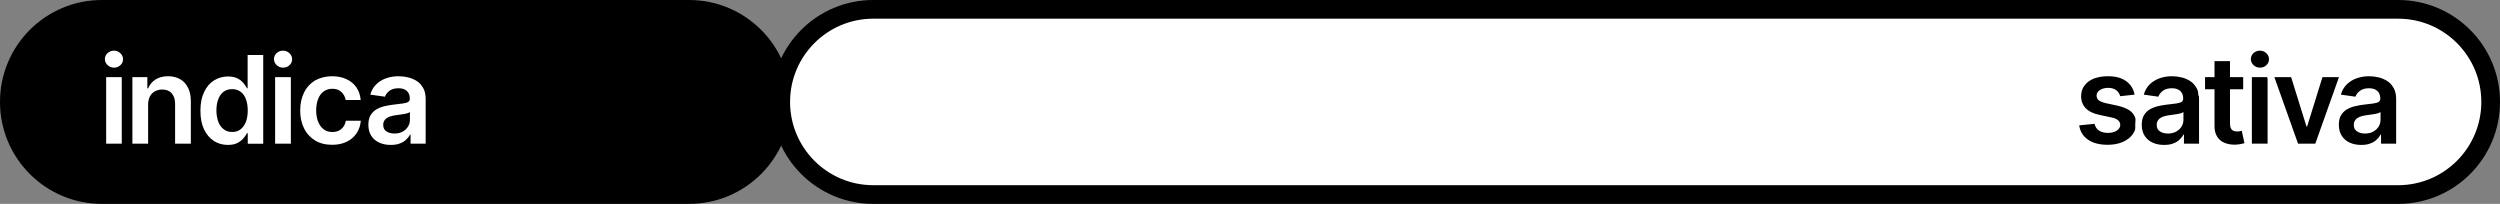<svg xmlns="http://www.w3.org/2000/svg" xmlns:xlink="http://www.w3.org/1999/xlink" id="Layer_1" x="0px" y="0px" width="1954.6px" height="159.4px" viewBox="0 0 1954.6 159.4" style="enable-background:new 0 0 1954.6 159.4;" xml:space="preserve"><rect x="0" y="0" width="1954.6" height="159.4" fill="#808080" stroke="none"/><style type="text/css">	.st0{stroke:#000000;stroke-width:14.611;}	.st1{fill:#FFFFFF;}	.st2{fill:#FFFFFF;stroke:#000000;stroke-width:14.611;}</style><g>	<path class="st0" d="M538.7,7.3c40,0,72.4,32.4,72.4,72.4s-32.4,72.4-72.4,72.4h-459c-40,0-72.4-32.4-72.4-72.4S39.7,7.3,79.7,7.3  H538.7z"></path>	<path class="st2" d="M1874.9,7.3c40,0,72.4,32.4,72.4,72.4s-32.4,72.4-72.4,72.4H682.8c-40,0-72.4-32.4-72.4-72.4  s32.4-72.4,72.4-72.4H1874.9z"></path>	<g>		<g>			<path class="st1" d="M80.5,114.8v-57h17.3v57H80.5z M89.1,55.4c-2.6,0-4.8-0.9-6.7-2.6c-1.9-1.8-2.9-4-2.9-6.5    c0-2.5,1-4.8,2.9-6.5c1.9-1.7,4.1-2.6,6.7-2.6c2.6,0,4.9,0.9,6.7,2.6c1.9,1.8,2.9,4,2.9,6.5c0,2.5-1,4.8-2.9,6.5    C94,54.5,91.7,55.4,89.1,55.4z"></path>			<path d="M89.1,39.6c2,0,3.6,0.7,5,2c1.4,1.3,2.1,2.9,2.1,4.7c0,1.8-0.7,3.4-2.1,4.7c-1.4,1.3-3.1,1.9-5,1.9c-1.9,0-3.6-0.7-5-2    c-1.4-1.3-2.1-2.9-2.1-4.7c0-1.8,0.7-3.4,2.1-4.7C85.5,40.3,87.2,39.6,89.1,39.6 M95.2,60.3v52H83v-52H95.2 M89.1,34.6    c-3.2,0-6.1,1.1-8.4,3.3C78.3,40.1,77,43,77,46.2c0,3.2,1.3,6.1,3.7,8.4c0.3,0.2,0.5,0.5,0.8,0.7H78v5v52v5h5h12.3h5v-5v-52v-5    h-3.4c0.3-0.2,0.5-0.4,0.8-0.7c2.4-2.2,3.7-5.1,3.7-8.3c0-3.2-1.3-6.1-3.7-8.3C95.3,35.8,92.4,34.6,89.1,34.6L89.1,34.6z"></path>		</g>		<g>			<path class="st1" d="M134.4,114.8V81.1c0-2.9-0.7-5-2-6.5c-1.3-1.4-3.1-2.1-5.6-2.1c-1.7,0-3.2,0.4-4.5,1.1    c-1.2,0.7-2.2,1.7-2.9,3c-0.7,1.4-1.1,3.1-1.1,5.2v33H101v-57h16.7V62c0.8-0.7,1.6-1.4,2.5-1.9c3-2,6.8-3,11.1-3    c4,0,7.6,0.9,10.6,2.6c3.1,1.8,5.5,4.4,7.2,7.7c1.7,3.3,2.5,7.2,2.5,11.7v35.6H134.4z"></path>			<path d="M131.4,59.6c3.6,0,6.7,0.8,9.4,2.3c2.7,1.5,4.8,3.8,6.2,6.7c1.5,2.9,2.2,6.4,2.2,10.6v33.1h-12.3V81.1    c0-3.5-0.9-6.2-2.7-8.2c-1.8-2-4.3-2.9-7.4-2.9c-2.1,0-4,0.5-5.7,1.4s-3,2.3-3.9,4c-0.9,1.8-1.4,3.9-1.4,6.4v30.5h-12.3v-52h11.7    v8.8h0.6c1.2-2.9,3.1-5.2,5.7-6.9C124.2,60.5,127.5,59.6,131.4,59.6 M131.4,54.6c-4.2,0-8,0.9-11.1,2.6v-1.9h-5h-11.7h-5v5v52v5    h5h12.3h5v-5V81.8c0-1.7,0.3-3,0.8-4.1c0.5-0.9,1.1-1.6,1.9-2c0.9-0.5,2-0.8,3.2-0.8c2.3,0,3.2,0.8,3.7,1.3    c0.9,1,1.4,2.6,1.4,4.8v31.2v5h5h12.3h5v-5V79.2c0-4.9-0.9-9.2-2.7-12.9c-1.9-3.8-4.7-6.7-8.2-8.7    C139.8,55.6,135.8,54.6,131.4,54.6L131.4,54.6z"></path>		</g>		<g>			<path class="st1" d="M178.1,115.7c-4.6,0-8.7-1.2-12.3-3.6c-3.6-2.3-6.5-5.8-8.6-10.2c-2-4.3-3-9.6-3-15.6c0-6.1,1-11.4,3.1-15.7    c2.1-4.4,5-7.8,8.7-10.1c3.6-2.3,7.7-3.4,12.2-3.4c3.4,0,6.4,0.6,8.7,1.8c1.6,0.8,3,1.8,4.2,3V40.5h17.3v74.4h-17.1v-4.1    c-1.3,1.2-2.8,2.3-4.6,3.2C184.4,115.1,181.5,115.7,178.1,115.7z M181.5,72.2c-2.2,0-3.9,0.5-5.3,1.6c-1.5,1.1-2.6,2.7-3.3,4.8    c-0.8,2.2-1.2,4.8-1.2,7.7c0,2.9,0.4,5.6,1.3,7.8c0.8,2.1,1.9,3.7,3.4,4.9c1.4,1.1,3.1,1.6,5.2,1.6c2,0,3.7-0.5,5.1-1.6    c1.5-1.1,2.6-2.7,3.4-4.8c0.8-2.2,1.3-4.9,1.3-8c0-3-0.4-5.7-1.2-7.9c-0.8-2.1-1.9-3.6-3.3-4.7C185.3,72.7,183.6,72.2,181.5,72.2    z"></path>			<path d="M205.8,43v69.4h-12.1v-8.2H193c-0.6,1.3-1.5,2.6-2.7,4s-2.8,2.6-4.7,3.6c-2,1-4.4,1.5-7.4,1.5c-4.1,0-7.7-1-11-3.1    c-3.2-2.1-5.8-5.1-7.7-9.1c-1.9-4-2.8-8.8-2.8-14.6c0-5.8,1-10.7,2.9-14.6c1.9-4,4.5-7,7.7-9c3.2-2,6.9-3.1,10.9-3.1    c3,0,5.6,0.5,7.5,1.5c2,1,3.5,2.3,4.7,3.7c1.2,1.4,2,2.8,2.7,4h0.5V43H205.8 M181.5,103.2c2.6,0,4.8-0.7,6.6-2.1    c1.8-1.4,3.2-3.4,4.2-5.9c0.9-2.5,1.4-5.5,1.4-8.8c0-3.4-0.5-6.3-1.4-8.8c-0.9-2.5-2.3-4.4-4.1-5.8s-4-2.1-6.7-2.1    c-2.7,0-5,0.7-6.8,2.1c-1.8,1.4-3.2,3.4-4.1,5.9s-1.4,5.4-1.4,8.6c0,3.3,0.5,6.1,1.4,8.7c0.9,2.5,2.3,4.5,4.2,6    S178.9,103.2,181.5,103.2 M210.8,38h-5h-12.3h-5v5V57c-0.2-0.1-0.4-0.2-0.5-0.3c-2.7-1.4-6-2.1-9.8-2.1c-4.9,0-9.5,1.3-13.5,3.8    c-4,2.5-7.3,6.3-9.6,11.1c-2.2,4.6-3.4,10.3-3.4,16.8c0,6.4,1.1,12,3.3,16.7c2.3,4.8,5.4,8.6,9.5,11.2c4,2.6,8.6,4,13.7,4    c3.8,0,7-0.7,9.7-2c0.3-0.2,0.7-0.3,1-0.5v1.6h5h12.1h5v-5V43V38L210.8,38z M181.5,98.2c-1.6,0-2.7-0.4-3.7-1.1    c-1.1-0.9-2-2.1-2.6-3.8c-0.7-2-1.1-4.3-1.1-7c0-2.6,0.4-4.9,1.1-6.9c0.6-1.6,1.4-2.8,2.5-3.7c0.9-0.7,2.2-1.1,3.8-1.1    c1.5,0,2.7,0.3,3.7,1.1c1.1,0.8,1.9,2,2.5,3.6c0.7,1.9,1.1,4.3,1.1,7c0,2.7-0.4,5.1-1.1,7.1c-0.6,1.7-1.4,2.9-2.5,3.7    C184.2,97.8,183,98.2,181.5,98.2L181.5,98.2z"></path>		</g>		<g>			<path class="st1" d="M212.6,114.8v-57h17.3v57H212.6z M221.3,55.4c-2.6,0-4.8-0.9-6.7-2.6c-1.9-1.8-2.9-4-2.9-6.5    c0-2.5,1-4.8,2.9-6.5c1.9-1.7,4.1-2.6,6.7-2.6c2.6,0,4.9,0.9,6.7,2.6c1.9,1.8,2.9,4,2.9,6.5c0,2.5-1,4.8-2.9,6.5    C226.2,54.5,223.9,55.4,221.3,55.4z"></path>			<path d="M221.3,39.6c2,0,3.6,0.7,5,2c1.4,1.3,2.1,2.9,2.1,4.7c0,1.8-0.7,3.4-2.1,4.7c-1.4,1.3-3.1,1.9-5,1.9c-1.9,0-3.6-0.7-5-2    c-1.4-1.3-2.1-2.9-2.1-4.7c0-1.8,0.7-3.4,2.1-4.7C217.7,40.3,219.3,39.6,221.3,39.6 M227.4,60.3v52h-12.3v-52H227.4 M221.3,34.6    c-3.2,0-6.1,1.1-8.4,3.3c-2.4,2.2-3.7,5.1-3.7,8.4c0,3.2,1.3,6.1,3.7,8.4c0.3,0.2,0.5,0.5,0.8,0.7h-3.5v5v52v5h5h12.3h5v-5v-52    v-5h-3.4c0.3-0.2,0.5-0.4,0.8-0.7c2.4-2.2,3.7-5.1,3.7-8.3c0-3.2-1.3-6.1-3.7-8.3C227.4,35.8,224.5,34.6,221.3,34.6L221.3,34.6z"></path>		</g>		<g>			<path class="st1" d="M259.8,115.8c-5.6,0-10.6-1.3-14.7-3.8c-4.1-2.5-7.3-6-9.5-10.5c-2.2-4.4-3.3-9.4-3.3-15    c0-5.7,1.1-10.7,3.3-15.1c2.2-4.5,5.4-8,9.5-10.5c4.1-2.5,9-3.8,14.5-3.8c4.6,0,8.7,0.9,12.3,2.6c3.6,1.7,6.6,4.2,8.8,7.4    c2.2,3.2,3.5,6.9,3.8,11.1l0.2,2.7h-16.5l-0.4-2c-0.4-2-1.2-3.6-2.6-4.9c-1.3-1.2-3.1-1.8-5.4-1.8c-2,0-3.7,0.5-5.2,1.6    c-1.5,1.1-2.7,2.6-3.6,4.7c-0.9,2.2-1.4,4.9-1.4,8c0,3.2,0.5,6,1.4,8.2c0.9,2.1,2,3.7,3.5,4.8c1.5,1.1,3.2,1.6,5.2,1.6    c1.4,0,2.7-0.3,3.8-0.8c1.1-0.5,1.9-1.2,2.7-2.2c0.7-1,1.3-2.3,1.6-3.8l0.4-2h16.5l-0.2,2.7c-0.3,4.1-1.6,7.8-3.7,10.9    c-2.1,3.2-5,5.7-8.6,7.5C268.7,114.9,264.5,115.8,259.8,115.8z"></path>			<path d="M259.7,59.6c4.2,0,8,0.8,11.2,2.3c3.3,1.5,5.9,3.7,7.8,6.5c1.9,2.8,3,6.1,3.3,9.8h-11.7c-0.5-2.5-1.6-4.6-3.4-6.3    c-1.8-1.7-4.1-2.5-7.1-2.5c-2.5,0-4.7,0.7-6.6,2c-1.9,1.3-3.4,3.3-4.4,5.8s-1.6,5.5-1.6,9c0,3.5,0.5,6.6,1.6,9.1    c1,2.5,2.5,4.5,4.4,5.9c1.9,1.4,4.1,2,6.7,2c1.8,0,3.4-0.3,4.9-1s2.6-1.7,3.6-3s1.6-2.9,2-4.8h11.7c-0.3,3.7-1.4,6.9-3.3,9.8    c-1.9,2.8-4.4,5-7.7,6.6s-7,2.4-11.4,2.4c-5.2,0-9.6-1.1-13.4-3.4c-3.7-2.3-6.6-5.4-8.6-9.5c-2-4-3-8.7-3-13.9c0-5.3,1-9.9,3-14    c2-4.1,4.9-7.2,8.6-9.5C250.2,60.8,254.6,59.6,259.7,59.6 M259.7,54.6c-6,0-11.3,1.4-15.8,4.1c-4.5,2.8-8,6.6-10.5,11.5    c-2.4,4.7-3.6,10.2-3.6,16.2c0,6,1.2,11.4,3.5,16.2c2.4,4.9,5.9,8.7,10.4,11.5c4.5,2.8,9.9,4.2,16,4.2c5.1,0,9.7-1,13.6-2.9    c4-2,7.3-4.8,9.6-8.4c2.3-3.5,3.7-7.6,4.1-12.1l0.4-5.4h-5.4h-11.7h-4.1l-0.8,4.1c-0.2,1.1-0.6,2-1.1,2.7    c-0.5,0.7-1.1,1.1-1.8,1.5c-0.8,0.4-1.6,0.5-2.7,0.5c-1.5,0-2.7-0.3-3.7-1.1c-1.1-0.8-2-2-2.7-3.7c-0.8-1.9-1.2-4.4-1.2-7.2    c0-2.8,0.4-5.2,1.2-7.1c0.7-1.6,1.6-2.8,2.7-3.6c1.1-0.7,2.2-1.1,3.7-1.1c2.2,0,3.1,0.7,3.7,1.2c1,1,1.6,2.1,1.9,3.6l0.8,4.1h4.1    h11.7h5.4l-0.4-5.4c-0.3-4.6-1.7-8.8-4.2-12.3c-2.4-3.5-5.7-6.3-9.8-8.2C269.2,55.6,264.7,54.6,259.7,54.6L259.7,54.6z"></path>		</g>		<g>			<path class="st1" d="M305.2,115.9c-3.6,0-7-0.7-9.9-2c-3.1-1.4-5.5-3.5-7.3-6.2c-1.8-2.7-2.7-6.1-2.7-10c0-3.4,0.7-6.2,1.9-8.5    c1.3-2.3,3.1-4.1,5.3-5.5c2.1-1.3,4.5-2.3,7-2.9c2.5-0.6,5-1.1,7.7-1.4c3-0.3,5.5-0.6,7.3-0.9c2.1-0.3,2.9-0.7,3.1-0.9    c0.1,0,0.1-0.1,0.1-0.5V77c0-1.8-0.5-3.2-1.5-4.1c-1-1-2.7-1.4-4.8-1.4c-2.4,0-4.3,0.5-5.6,1.5c-1.3,1-2.2,2.1-2.7,3.4l-0.7,2    l-16.3-2.3l0.8-2.8c1-3.5,2.7-6.6,5.1-9c2.3-2.4,5.2-4.2,8.6-5.4c3.3-1.2,6.9-1.8,10.8-1.8c2.7,0,5.4,0.3,8.1,0.9    c2.8,0.7,5.3,1.7,7.6,3.2c2.4,1.6,4.3,3.7,5.8,6.4c1.4,2.7,2.2,6,2.2,9.8v37.3h-16.8v-3.2c-1.5,1.2-3.2,2.2-5.2,2.9    C310.9,115.4,308.2,115.9,305.2,115.9z M318,91.1c-0.6,0.2-1.3,0.3-2.1,0.4c-1.2,0.2-2.3,0.4-3.4,0.6c-1.1,0.2-2.1,0.3-2.9,0.4    c-1.6,0.2-3.1,0.6-4.3,1.1c-1.1,0.4-1.8,0.9-2.4,1.6c-0.5,0.5-0.7,1.3-0.7,2.3c0,1.8,0.8,2.6,1.4,3.1c1.2,0.8,2.8,1.3,4.9,1.3    c2,0,3.8-0.4,5.2-1.2c1.4-0.8,2.5-1.8,3.2-3c0.7-1.2,1.1-2.6,1.1-4V91.1z"></path>			<path d="M311.6,59.6c2.5,0,5,0.3,7.5,0.9s4.8,1.6,6.8,2.9c2.1,1.3,3.7,3.2,5,5.5c1.3,2.3,1.9,5.2,1.9,8.6v34.8h-11.8v-7.1h-0.4    c-0.7,1.4-1.8,2.8-3.1,4c-1.3,1.3-3,2.3-5,3c-2,0.8-4.4,1.1-7.1,1.1c-3.3,0-6.3-0.6-8.9-1.8c-2.6-1.2-4.7-2.9-6.2-5.3    c-1.5-2.3-2.3-5.2-2.3-8.6c0-2.9,0.5-5.4,1.6-7.3c1.1-1.9,2.6-3.5,4.4-4.6c1.9-1.2,4-2,6.3-2.6c2.4-0.6,4.8-1,7.3-1.3    c3-0.3,5.5-0.6,7.4-0.9c1.9-0.3,3.3-0.7,4.1-1.2c0.9-0.6,1.3-1.4,1.3-2.6V77c0-2.6-0.8-4.5-2.3-5.9c-1.5-1.4-3.7-2.1-6.5-2.1    c-3,0-5.4,0.7-7.1,2c-1.8,1.3-2.9,2.9-3.5,4.6L289.5,74c0.9-3.2,2.4-5.8,4.5-7.9c2.1-2.1,4.6-3.7,7.6-4.8    C304.6,60.2,307.9,59.6,311.6,59.6 M308.4,104.4c2.5,0,4.6-0.5,6.4-1.5c1.8-1,3.2-2.3,4.2-3.9c1-1.6,1.5-3.4,1.5-5.3v-6.1    c-0.4,0.3-1,0.6-1.9,0.9c-0.9,0.3-1.9,0.5-3.1,0.7c-1.1,0.2-2.2,0.4-3.4,0.5c-1.1,0.2-2.1,0.3-2.9,0.4c-1.8,0.2-3.5,0.7-4.9,1.2    c-1.4,0.6-2.6,1.3-3.4,2.4c-0.8,1-1.3,2.3-1.3,3.9c0,2.3,0.8,4,2.5,5.1C303.8,103.8,305.9,104.4,308.4,104.4 M311.6,54.6    c-4.2,0-8.1,0.6-11.6,1.9c-3.7,1.3-6.9,3.4-9.5,6c-2.7,2.7-4.6,6.1-5.7,10.1l-1.6,5.5l5.7,0.8l6,0.8c-1.2,0.5-2.4,1.1-3.5,1.8    c-2.6,1.6-4.7,3.7-6.2,6.4c-1.5,2.7-2.3,5.9-2.3,9.7c0,4.4,1,8.2,3.1,11.3c2,3.1,4.9,5.5,8.4,7.1c3.3,1.5,7,2.2,10.9,2.2    c3.3,0,6.3-0.5,8.8-1.5c0.6-0.2,1.2-0.5,1.8-0.8v1.2h5h11.8h5v-5V77.5c0-4.3-0.8-8-2.5-11c-1.6-3-3.9-5.5-6.6-7.3    c-2.5-1.7-5.4-2.9-8.4-3.6C317.3,55,314.4,54.6,311.6,54.6L311.6,54.6z M305.7,77.1c0.3-0.8,0.9-1.5,1.8-2.1c0.8-0.6,2.3-1,4.1-1    c1.5,0,2.6,0.3,3.1,0.8c0.1,0.1,0.4,0.4,0.6,1.1c-0.3,0.1-0.6,0.1-1,0.2c-1.8,0.3-4.3,0.5-7.3,0.8C306.6,77,306.2,77,305.7,77.1    L305.7,77.1z M308.4,99.4c-1.5,0-2.7-0.3-3.4-0.8c-0.2-0.1-0.3-0.2-0.3-1c0-0.5,0.1-0.7,0.1-0.7c0.3-0.3,0.8-0.6,1.4-0.9    c1.1-0.4,2.3-0.7,3.8-0.9c0.8-0.1,1.8-0.3,2.9-0.4c0.9-0.1,1.7-0.3,2.6-0.4c-0.1,0.8-0.3,1.5-0.7,2.2c-0.5,0.9-1.3,1.5-2.3,2.1    C311.4,99.1,310,99.4,308.4,99.4L308.4,99.4z"></path>		</g>	</g>	<g>		<g>			<path d="M1647.8,115.8c-6.9,0-12.5-1.5-16.8-4.5c-4.5-3.1-7.1-7.4-8-12.9l-0.4-2.6l16.8-1.6l0.5,2.1c0.4,1.7,1.2,3,2.4,3.8    c1.3,0.9,3.2,1.4,5.5,1.4c2.4,0,4.3-0.5,5.6-1.4c1.4-0.9,1.6-1.8,1.6-2.4c0-0.8-0.2-1.3-0.8-1.8c-0.6-0.5-1.7-1.2-4.2-1.7    l-8.9-1.9c-5.5-1.1-9.6-3.1-12.4-6c-2.9-2.9-4.3-6.7-4.3-11.2c0-3.7,1-7,3.1-9.8c2-2.7,4.9-4.8,8.5-6.3c3.5-1.4,7.5-2.1,11.9-2.1    c6.6,0,12,1.5,15.9,4.4c4,3,6.5,7,7.5,12.1l0.5,2.7l-16,1.7l-0.6-2c-0.2-0.8-0.6-1.6-1.2-2.3c-0.5-0.7-1.3-1.2-2.2-1.7    c-1-0.5-2.2-0.7-3.8-0.7c-2.1,0-3.8,0.4-5.1,1.3c-1.3,0.8-1.4,1.5-1.4,2.2c0,0.8,0.2,1.3,0.8,1.8c0.6,0.5,1.8,1.2,4.6,1.8    l8.8,1.9c5.4,1.2,9.5,3.1,12.2,5.7c2.9,2.8,4.4,6.4,4.4,10.8c0,3.8-1.2,7.3-3.4,10.2c-2.1,2.8-5.1,5.1-8.9,6.6    C1656.7,115.1,1652.5,115.8,1647.8,115.8z"></path>			<path class="st1" d="M1648,59.6c6.1,0,10.9,1.3,14.4,3.9c3.5,2.6,5.7,6.1,6.5,10.5l-11.2,1.2c-0.3-1.1-0.9-2.2-1.6-3.2    c-0.8-1-1.8-1.8-3.1-2.4c-1.3-0.6-2.9-0.9-4.8-0.9c-2.6,0-4.7,0.6-6.4,1.7c-1.7,1.1-2.6,2.5-2.6,4.3c0,1.5,0.5,2.7,1.7,3.7    c1.1,0.9,3,1.7,5.7,2.3l8.9,1.9c4.9,1.1,8.6,2.7,11,5s3.6,5.3,3.6,9c0,3.3-1,6.2-2.9,8.7c-1.9,2.5-4.5,4.4-7.8,5.8    c-3.3,1.4-7.2,2.1-11.5,2.1c-6.4,0-11.5-1.3-15.4-4c-3.9-2.7-6.2-6.4-6.9-11.2l12-1.2c0.5,2.3,1.7,4.1,3.5,5.3    c1.8,1.2,4.1,1.8,6.9,1.8c2.9,0,5.3-0.6,7-1.8c1.8-1.2,2.7-2.7,2.7-4.4c0-1.5-0.6-2.7-1.7-3.7s-2.9-1.7-5.3-2.2l-8.9-1.9    c-5-1-8.7-2.8-11.1-5.3c-2.4-2.5-3.6-5.6-3.6-9.4c0-3.2,0.9-6,2.6-8.3c1.8-2.4,4.2-4.2,7.4-5.5    C1640.2,60.3,1643.8,59.6,1648,59.6 M1648,54.6c-4.8,0-9.1,0.8-12.9,2.3c-4,1.6-7.2,4-9.5,7.1c-2.4,3.2-3.7,7.1-3.6,11.4    c0,5.1,1.6,9.4,5,12.9c1.6,1.6,3.5,3,5.8,4.1l-7.7,0.7l-5.3,0.5l0.8,5.2c1,6.2,4,11.1,9,14.5c4.7,3.2,10.8,4.9,18.2,4.9    c5,0,9.5-0.8,13.4-2.5c4.2-1.7,7.5-4.2,9.9-7.4c2.5-3.4,3.8-7.3,3.9-11.6v0v0c0-5.1-1.8-9.4-5.2-12.6c-1.8-1.8-4.1-3.2-6.9-4.4    l6.5-0.7l5.4-0.6l-1-5.3c-1.1-5.7-3.9-10.3-8.5-13.6C1661,56.3,1655.1,54.6,1648,54.6L1648,54.6z M1644.3,74.7    c0,0,0.1-0.1,0.1-0.1c0.9-0.6,2.2-0.9,3.7-0.9c1.4,0,2.3,0.2,2.7,0.4c0.6,0.3,1,0.6,1.3,1c0.4,0.5,0.6,1,0.8,1.4l0.1,0.4    l-5.4-1.2C1645.6,75.4,1644.7,75,1644.3,74.7L1644.3,74.7z M1647.8,99.1c-1.8,0-3.2-0.3-4.1-0.9c-0.5-0.3-1.1-0.9-1.4-2.3    l-0.1-0.5l7.2,1.5c1.8,0.4,2.6,0.8,2.9,1c-0.1,0.1-0.2,0.2-0.4,0.3C1651.1,98.8,1649.6,99.1,1647.8,99.1L1647.8,99.1z"></path>		</g>		<g>			<path d="M1691.8,115.9c-3.6,0-7-0.7-9.9-2c-3.1-1.4-5.5-3.5-7.3-6.2c-1.8-2.7-2.7-6.1-2.7-10c0-3.4,0.7-6.2,1.9-8.5    c1.3-2.3,3.1-4.1,5.3-5.5c2.1-1.3,4.5-2.3,7-2.9c2.5-0.6,5-1.1,7.7-1.4c3-0.3,5.5-0.6,7.3-0.9c2.1-0.3,2.9-0.7,3.1-0.9    c0.1,0,0.1-0.1,0.1-0.5V77c0-1.8-0.5-3.2-1.5-4.1c-1-1-2.7-1.4-4.8-1.4c-2.4,0-4.3,0.5-5.6,1.5c-1.4,1-2.2,2.1-2.7,3.4l-0.7,2    l-16.3-2.3l0.8-2.8c1-3.5,2.7-6.6,5.1-9c2.3-2.4,5.2-4.2,8.6-5.4c3.3-1.2,6.9-1.8,10.8-1.8c2.7,0,5.4,0.3,8.1,0.9    c2.8,0.7,5.3,1.7,7.6,3.2c2.4,1.6,4.3,3.7,5.8,6.4c1.4,2.7,2.2,6,2.2,9.8v37.3H1705v-3.2c-1.5,1.2-3.2,2.2-5.2,2.9    C1697.5,115.4,1694.8,115.9,1691.8,115.9z M1704.5,91.1c-0.6,0.2-1.3,0.3-2.1,0.4c-1.2,0.2-2.3,0.4-3.4,0.6    c-1.1,0.2-2.1,0.3-2.9,0.4c-1.6,0.2-3.1,0.6-4.3,1.1c-1.1,0.4-1.8,0.9-2.4,1.6c-0.5,0.5-0.7,1.3-0.7,2.3c0,1.8,0.8,2.6,1.4,3.1    c1.2,0.8,2.8,1.3,4.9,1.3c2,0,3.8-0.4,5.2-1.2c1.4-0.8,2.5-1.8,3.2-3c0.7-1.2,1.1-2.6,1.1-4V91.1z"></path>			<path class="st1" d="M1698.1,59.6c2.5,0,5,0.3,7.5,0.9c2.5,0.6,4.8,1.6,6.8,2.9c2.1,1.3,3.7,3.2,5,5.5c1.3,2.3,1.9,5.2,1.9,8.6    v34.8h-11.8v-7.1h-0.4c-0.7,1.4-1.8,2.8-3.1,4c-1.3,1.3-3,2.3-5,3c-2,0.8-4.4,1.1-7.1,1.1c-3.3,0-6.3-0.6-8.9-1.8    s-4.7-2.9-6.2-5.3c-1.5-2.3-2.3-5.2-2.3-8.6c0-2.9,0.5-5.4,1.6-7.3c1.1-1.9,2.6-3.5,4.4-4.6c1.9-1.2,4-2,6.3-2.6    c2.4-0.6,4.8-1,7.3-1.3c3-0.3,5.5-0.6,7.4-0.9c1.9-0.3,3.3-0.7,4.1-1.2c0.9-0.6,1.3-1.4,1.3-2.6V77c0-2.6-0.8-4.5-2.3-5.9    c-1.5-1.4-3.7-2.1-6.5-2.1c-3,0-5.4,0.7-7.1,2c-1.8,1.3-2.9,2.9-3.5,4.6l-11.4-1.6c0.9-3.2,2.4-5.8,4.5-7.9    c2.1-2.1,4.6-3.7,7.6-4.8C1691.2,60.2,1694.5,59.6,1698.1,59.6 M1695,104.4c2.5,0,4.6-0.5,6.4-1.5c1.8-1,3.2-2.3,4.2-3.9    c1-1.6,1.5-3.4,1.5-5.3v-6.1c-0.4,0.3-1,0.6-1.9,0.9c-0.9,0.3-1.9,0.5-3.1,0.7c-1.1,0.2-2.2,0.4-3.4,0.5    c-1.1,0.2-2.1,0.3-2.9,0.4c-1.8,0.2-3.5,0.7-4.9,1.2c-1.4,0.6-2.6,1.3-3.4,2.4c-0.8,1-1.3,2.3-1.3,3.9c0,2.3,0.8,4,2.5,5.1    C1690.3,103.8,1692.4,104.4,1695,104.4 M1698.1,54.6c-4.2,0-8.1,0.6-11.6,1.9c-3.7,1.3-6.9,3.4-9.5,6c-2.7,2.7-4.6,6.1-5.7,10.1    l-1.6,5.5l5.7,0.8l6,0.8c-1.2,0.5-2.4,1.1-3.5,1.8c-2.6,1.6-4.7,3.7-6.2,6.4c-1.5,2.7-2.3,5.9-2.3,9.7c0,4.4,1,8.2,3.1,11.3    c2,3.1,4.9,5.5,8.4,7.1c3.3,1.5,6.9,2.2,10.9,2.2c3.3,0,6.3-0.5,8.8-1.5c0.6-0.2,1.2-0.5,1.8-0.8v1.2h5h11.8h5v-5V77.5    c0-4.3-0.8-8-2.5-11c-1.6-3-3.9-5.5-6.6-7.3c-2.5-1.7-5.4-2.9-8.4-3.6C1703.9,55,1701,54.6,1698.1,54.6L1698.1,54.6z     M1692.3,77.1c0.3-0.8,0.9-1.5,1.8-2.1c0.8-0.6,2.3-1,4.1-1c1.5,0,2.6,0.3,3.1,0.8c0.1,0.1,0.4,0.4,0.6,1.1    c-0.3,0.1-0.6,0.1-1,0.2c-1.8,0.3-4.3,0.5-7.3,0.8C1693.2,77,1692.7,77,1692.3,77.1L1692.3,77.1z M1695,99.4    c-1.5,0-2.7-0.3-3.4-0.8c-0.2-0.1-0.3-0.2-0.3-1c0-0.5,0.1-0.7,0.1-0.7c0.3-0.3,0.8-0.6,1.4-0.9c1.1-0.4,2.3-0.7,3.8-0.9    c0.8-0.1,1.8-0.3,2.9-0.4c0.9-0.1,1.7-0.3,2.6-0.4c-0.1,0.8-0.3,1.5-0.7,2.2c-0.5,0.9-1.3,1.5-2.3,2.1    C1697.9,99.1,1696.6,99.4,1695,99.4L1695,99.4z"></path>		</g>		<g>			<path d="M1746.8,115.5c-3.1,0-6-0.5-8.5-1.6c-2.9-1.2-5.3-3.1-7-5.7c-1.7-2.6-2.6-5.8-2.5-9.5V72.3h-7.4V57.8h7.4V45.3h17.3v12.5    h10.3v14.5H1746v24.4c0,1.6,0.3,2.3,0.4,2.5c0.3,0.5,0.5,0.6,0.7,0.7c0.5,0.2,1.2,0.3,1.9,0.3c0.6,0,1.2,0,1.7-0.1    c0.7-0.1,1.1-0.2,1.3-0.3l2.5-0.7l3.1,14.3l-2.1,0.7c-0.8,0.3-1.8,0.5-3.1,0.8c-1.4,0.3-3,0.5-4.9,0.5    C1747.3,115.5,1747,115.5,1746.8,115.5z"></path>			<path class="st1" d="M1743.5,47.8v12.5h10.3v9.5h-10.3v26.9c0,1.6,0.3,2.9,0.8,3.8c0.5,0.9,1.2,1.5,2,1.8    c0.8,0.3,1.8,0.5,2.8,0.5c0.8,0,1.5-0.1,2.1-0.2s1.1-0.2,1.5-0.3l2.1,9.6c-0.7,0.2-1.6,0.5-2.8,0.7c-1.2,0.3-2.7,0.4-4.4,0.5    c-0.2,0-0.5,0-0.7,0c-2.8,0-5.3-0.5-7.6-1.4c-2.5-1-4.4-2.6-5.8-4.8c-1.4-2.2-2.1-4.9-2.1-8.1V69.8h-7.4v-9.5h7.4V47.8H1743.5     M1748.5,42.8h-5h-12.3h-5v5v7.5h-2.4h-5v5v9.5v5h5h2.4v23.9c0,4.2,1,7.9,2.9,10.9c2,3,4.7,5.2,8.1,6.6c2.9,1.2,6.1,1.8,9.5,1.8    c0.3,0,0.6,0,0.9,0c2.1-0.1,3.8-0.2,5.4-0.6c1.4-0.3,2.5-0.6,3.3-0.9l4.2-1.4l-0.9-4.3l-2.1-9.6l-1.1-5.1l-5.1,1.4    c-0.1,0-0.3,0.1-1,0.2c-0.4,0.1-0.8,0.1-1.3,0.1c-0.2,0-0.3,0-0.5,0c0-0.2-0.1-0.5-0.1-1V74.8h5.3h5v-5v-9.5v-5h-5h-5.3v-7.5    V42.8L1748.5,42.8z"></path>		</g>		<g>			<rect x="1758.2" y="57.8" width="17.3" height="57"></rect>			<path class="st1" d="M1772.9,60.3v52h-12.3v-52H1772.9 M1777.9,55.3h-5h-12.3h-5v5v52v5h5h12.3h5v-5v-52V55.3L1777.9,55.3z"></path>		</g>		<g>			<path d="M1766.9,55.4c-2.6,0-4.8-0.9-6.7-2.6c-1.9-1.8-2.9-4-2.9-6.5c0-2.5,1-4.8,2.9-6.5c1.9-1.7,4.1-2.6,6.7-2.6    c2.6,0,4.9,0.9,6.7,2.6c1.9,1.8,2.9,4,2.9,6.5c0,2.5-1,4.8-2.9,6.5C1771.7,54.5,1769.5,55.4,1766.9,55.4z"></path>			<path class="st1" d="M1766.9,39.6c2,0,3.6,0.7,5,2c1.4,1.3,2.1,2.9,2.1,4.7s-0.7,3.4-2.1,4.7c-1.4,1.3-3.1,1.9-5,1.9    c-1.9,0-3.6-0.7-5-2c-1.4-1.3-2.1-2.9-2.1-4.7s0.7-3.4,2.1-4.7C1763.2,40.3,1764.9,39.6,1766.9,39.6 M1766.9,34.6    c-3.2,0-6.1,1.1-8.4,3.3c-2.4,2.2-3.7,5.1-3.7,8.4c0,3.2,1.3,6.1,3.7,8.4c2.3,2.2,5.2,3.3,8.4,3.3c3.2,0,6.1-1.1,8.4-3.3    c2.4-2.2,3.7-5.1,3.7-8.3c0-3.2-1.3-6.1-3.7-8.3C1773,35.8,1770.1,34.6,1766.9,34.6L1766.9,34.6z"></path>		</g>		<g>			<polygon points="1794.8,114.8 1774.5,57.8 1793,57.8 1803.4,91.4 1813.8,57.8 1832.2,57.8 1811.9,114.8    "></polygon>			<path class="st1" d="M1828.7,60.3l-18.5,52h-13.5l-18.5-52h13.1l12,38.6h0.5l12-38.6H1828.7 M1835.8,55.3h-7.1h-13h-3.7l-1.1,3.5    l-7.5,24.1l-7.5-24.1l-1.1-3.5h-3.7h-13.1h-7.1l2.4,6.7l18.5,52l1.2,3.3h3.5h13.5h3.5l1.2-3.3l18.5-52L1835.8,55.3L1835.8,55.3z"></path>		</g>		<g>			<path d="M1845.9,115.9c-3.6,0-7-0.7-9.9-2c-3.1-1.4-5.5-3.5-7.3-6.2c-1.8-2.7-2.7-6.1-2.7-10c0-3.4,0.7-6.2,1.9-8.5    c1.3-2.3,3.1-4.1,5.3-5.5c2.1-1.3,4.5-2.3,7-2.9c2.5-0.6,5-1.1,7.7-1.4c3-0.3,5.5-0.6,7.3-0.9c2.1-0.3,2.9-0.7,3.1-0.9    c0.1,0,0.1-0.1,0.1-0.5V77c0-1.8-0.5-3.2-1.5-4.1c-1-1-2.7-1.4-4.8-1.4c-2.4,0-4.3,0.5-5.6,1.5c-1.4,1-2.2,2.1-2.7,3.4l-0.7,2    l-16.3-2.3l0.8-2.8c1-3.5,2.7-6.6,5.1-9c2.3-2.4,5.2-4.2,8.6-5.4c3.3-1.2,6.9-1.8,10.8-1.8c2.7,0,5.4,0.3,8.1,0.9    c2.8,0.7,5.3,1.7,7.6,3.2c2.4,1.6,4.3,3.7,5.8,6.4c1.4,2.7,2.2,6,2.2,9.8v37.3h-16.8v-3.2c-1.5,1.2-3.2,2.2-5.2,2.9    C1851.6,115.4,1848.9,115.9,1845.9,115.9z M1858.6,91.1c-0.6,0.2-1.3,0.3-2.1,0.4c-1.2,0.2-2.3,0.4-3.4,0.6    c-1.1,0.2-2.1,0.3-2.9,0.4c-1.6,0.2-3.1,0.6-4.3,1.1c-1.1,0.4-1.8,0.9-2.4,1.6c-0.5,0.5-0.7,1.3-0.7,2.3c0,1.8,0.8,2.6,1.4,3.1    c1.2,0.8,2.8,1.3,4.9,1.3c2,0,3.8-0.4,5.2-1.2c1.4-0.8,2.5-1.8,3.2-3c0.7-1.2,1.1-2.6,1.1-4V91.1z"></path>			<path class="st1" d="M1852.2,59.6c2.5,0,5,0.3,7.5,0.9c2.5,0.6,4.8,1.6,6.8,2.9c2.1,1.3,3.7,3.2,5,5.5c1.3,2.3,1.9,5.2,1.9,8.6    v34.8h-11.8v-7.1h-0.4c-0.7,1.4-1.8,2.8-3.1,4c-1.3,1.3-3,2.3-5,3c-2,0.8-4.4,1.1-7.1,1.1c-3.3,0-6.3-0.6-8.9-1.8    s-4.7-2.9-6.2-5.3c-1.5-2.3-2.3-5.2-2.3-8.6c0-2.9,0.5-5.4,1.6-7.3c1.1-1.9,2.6-3.5,4.4-4.6c1.9-1.2,4-2,6.3-2.6    c2.4-0.6,4.8-1,7.3-1.3c3-0.3,5.5-0.6,7.4-0.9c1.9-0.3,3.3-0.7,4.1-1.2c0.9-0.6,1.3-1.4,1.3-2.6V77c0-2.6-0.8-4.5-2.3-5.9    c-1.5-1.4-3.7-2.1-6.5-2.1c-3,0-5.4,0.7-7.1,2c-1.8,1.3-2.9,2.9-3.5,4.6l-11.4-1.6c0.9-3.2,2.4-5.8,4.5-7.9    c2.1-2.1,4.6-3.7,7.6-4.8C1845.3,60.2,1848.6,59.6,1852.2,59.6 M1849.1,104.4c2.5,0,4.6-0.5,6.4-1.5c1.8-1,3.2-2.3,4.2-3.9    c1-1.6,1.5-3.4,1.5-5.3v-6.1c-0.4,0.3-1,0.6-1.9,0.9c-0.9,0.3-1.9,0.5-3.1,0.7c-1.1,0.2-2.2,0.4-3.4,0.5    c-1.1,0.2-2.1,0.3-2.9,0.4c-1.8,0.2-3.5,0.7-4.9,1.2c-1.4,0.6-2.6,1.3-3.4,2.4c-0.8,1-1.3,2.3-1.3,3.9c0,2.3,0.8,4,2.5,5.1    C1844.4,103.8,1846.5,104.4,1849.1,104.4 M1852.2,54.6c-4.2,0-8.1,0.6-11.6,1.9c-3.7,1.3-6.9,3.4-9.5,6    c-2.7,2.7-4.6,6.1-5.7,10.1l-1.6,5.5l5.7,0.8l6,0.8c-1.2,0.5-2.4,1.1-3.5,1.8c-2.6,1.6-4.7,3.7-6.2,6.4c-1.5,2.7-2.3,5.9-2.3,9.7    c0,4.4,1,8.2,3.1,11.3c2,3.1,4.9,5.5,8.4,7.1c3.3,1.5,6.9,2.2,10.9,2.2c3.3,0,6.3-0.5,8.8-1.5c0.6-0.2,1.2-0.5,1.8-0.8v1.2h5    h11.8h5v-5V77.5c0-4.3-0.8-8-2.5-11c-1.6-3-3.9-5.5-6.6-7.3c-2.5-1.7-5.4-2.9-8.4-3.6C1858,55,1855.1,54.6,1852.2,54.6    L1852.2,54.6z M1846.4,77.1c0.3-0.8,0.9-1.5,1.8-2.1c0.8-0.6,2.3-1,4.1-1c1.5,0,2.6,0.3,3.1,0.8c0.1,0.1,0.4,0.4,0.6,1.1    c-0.3,0.1-0.6,0.1-1,0.2c-1.8,0.3-4.3,0.5-7.3,0.8C1847.3,77,1846.8,77,1846.4,77.1L1846.4,77.1z M1849.1,99.4    c-1.5,0-2.7-0.3-3.4-0.8c-0.2-0.1-0.3-0.2-0.3-1c0-0.5,0.1-0.7,0.1-0.7c0.3-0.3,0.8-0.6,1.4-0.9c1.1-0.4,2.3-0.7,3.8-0.9    c0.8-0.1,1.8-0.3,2.9-0.4c0.9-0.1,1.7-0.3,2.6-0.4c-0.1,0.8-0.3,1.5-0.7,2.2c-0.5,0.9-1.3,1.5-2.3,2.1    C1852,99.1,1850.7,99.4,1849.1,99.4L1849.1,99.4z"></path>		</g>	</g></g></svg>